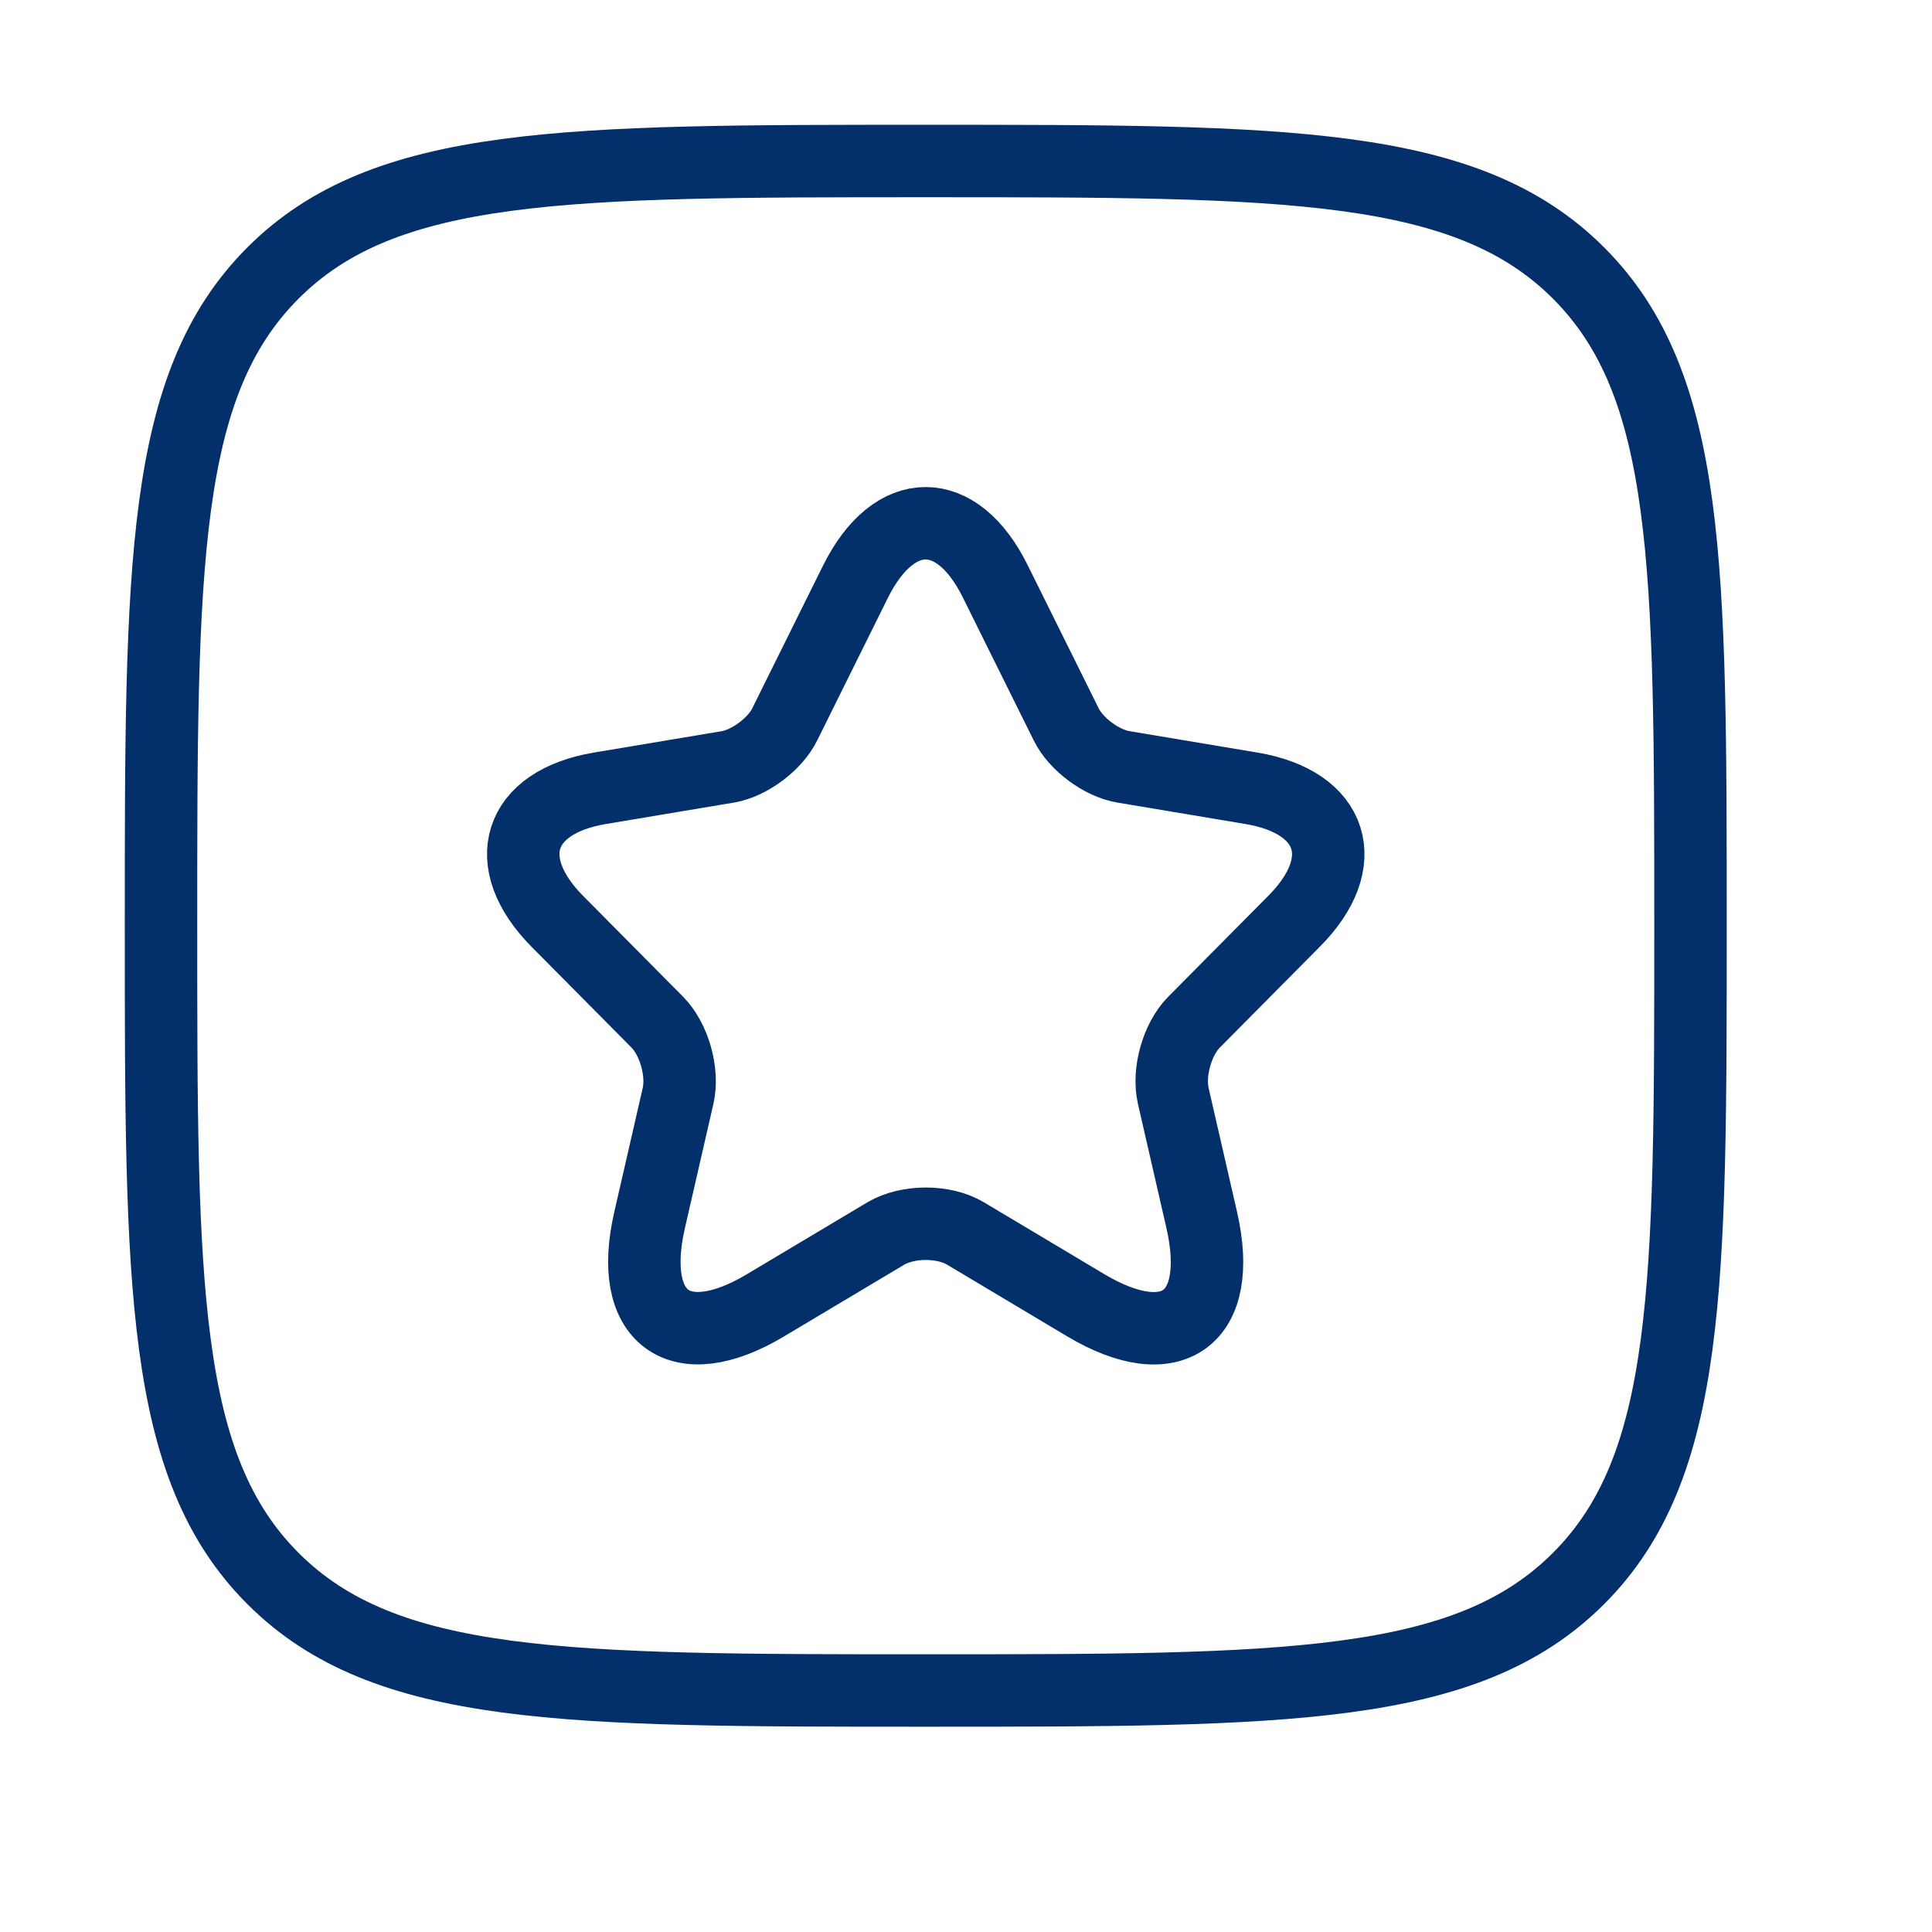 <svg
	width="80"
	height="80"
	viewBox="0 0 80 80"
	fill="none"
	xmlns="http://www.w3.org/2000/svg"
>
	<path
		d="M6.667 38.334C6.667 23.406 6.667 15.942 11.304 11.305C15.942 6.667 23.406 6.667 38.333 6.667C53.261 6.667 60.725 6.667 65.363 11.305C70 15.942 70 23.406 70 38.334C70 53.261 70 60.725 65.363 65.363C60.725 70 53.261 70 38.333 70C23.406 70 15.942 70 11.304 65.363C6.667 60.725 6.667 53.261 6.667 38.334Z"
		stroke="#03306B"
		stroke-width="3"
		stroke-linejoin="round"
	/>
	<path
		d="M41.213 24.074L44.146 29.988C44.546 30.812 45.612 31.602 46.512 31.753L51.828 32.643C55.228 33.215 56.028 35.701 53.578 38.154L49.445 42.322C48.745 43.027 48.362 44.388 48.579 45.363L49.762 50.521C50.695 54.604 48.545 56.184 44.962 54.05L39.98 51.076C39.08 50.538 37.596 50.538 36.68 51.076L31.697 54.05C28.131 56.184 25.965 54.587 26.898 50.521L28.081 45.363C28.298 44.388 27.914 43.027 27.214 42.322L23.081 38.154C20.648 35.701 21.432 33.215 24.831 32.643L30.147 31.753C31.031 31.602 32.097 30.812 32.497 29.988L35.43 24.074C37.03 20.865 39.63 20.865 41.213 24.074Z"
		stroke="#03306B"
		stroke-width="3"
		stroke-linecap="round"
		stroke-linejoin="round"
	/>
</svg>
